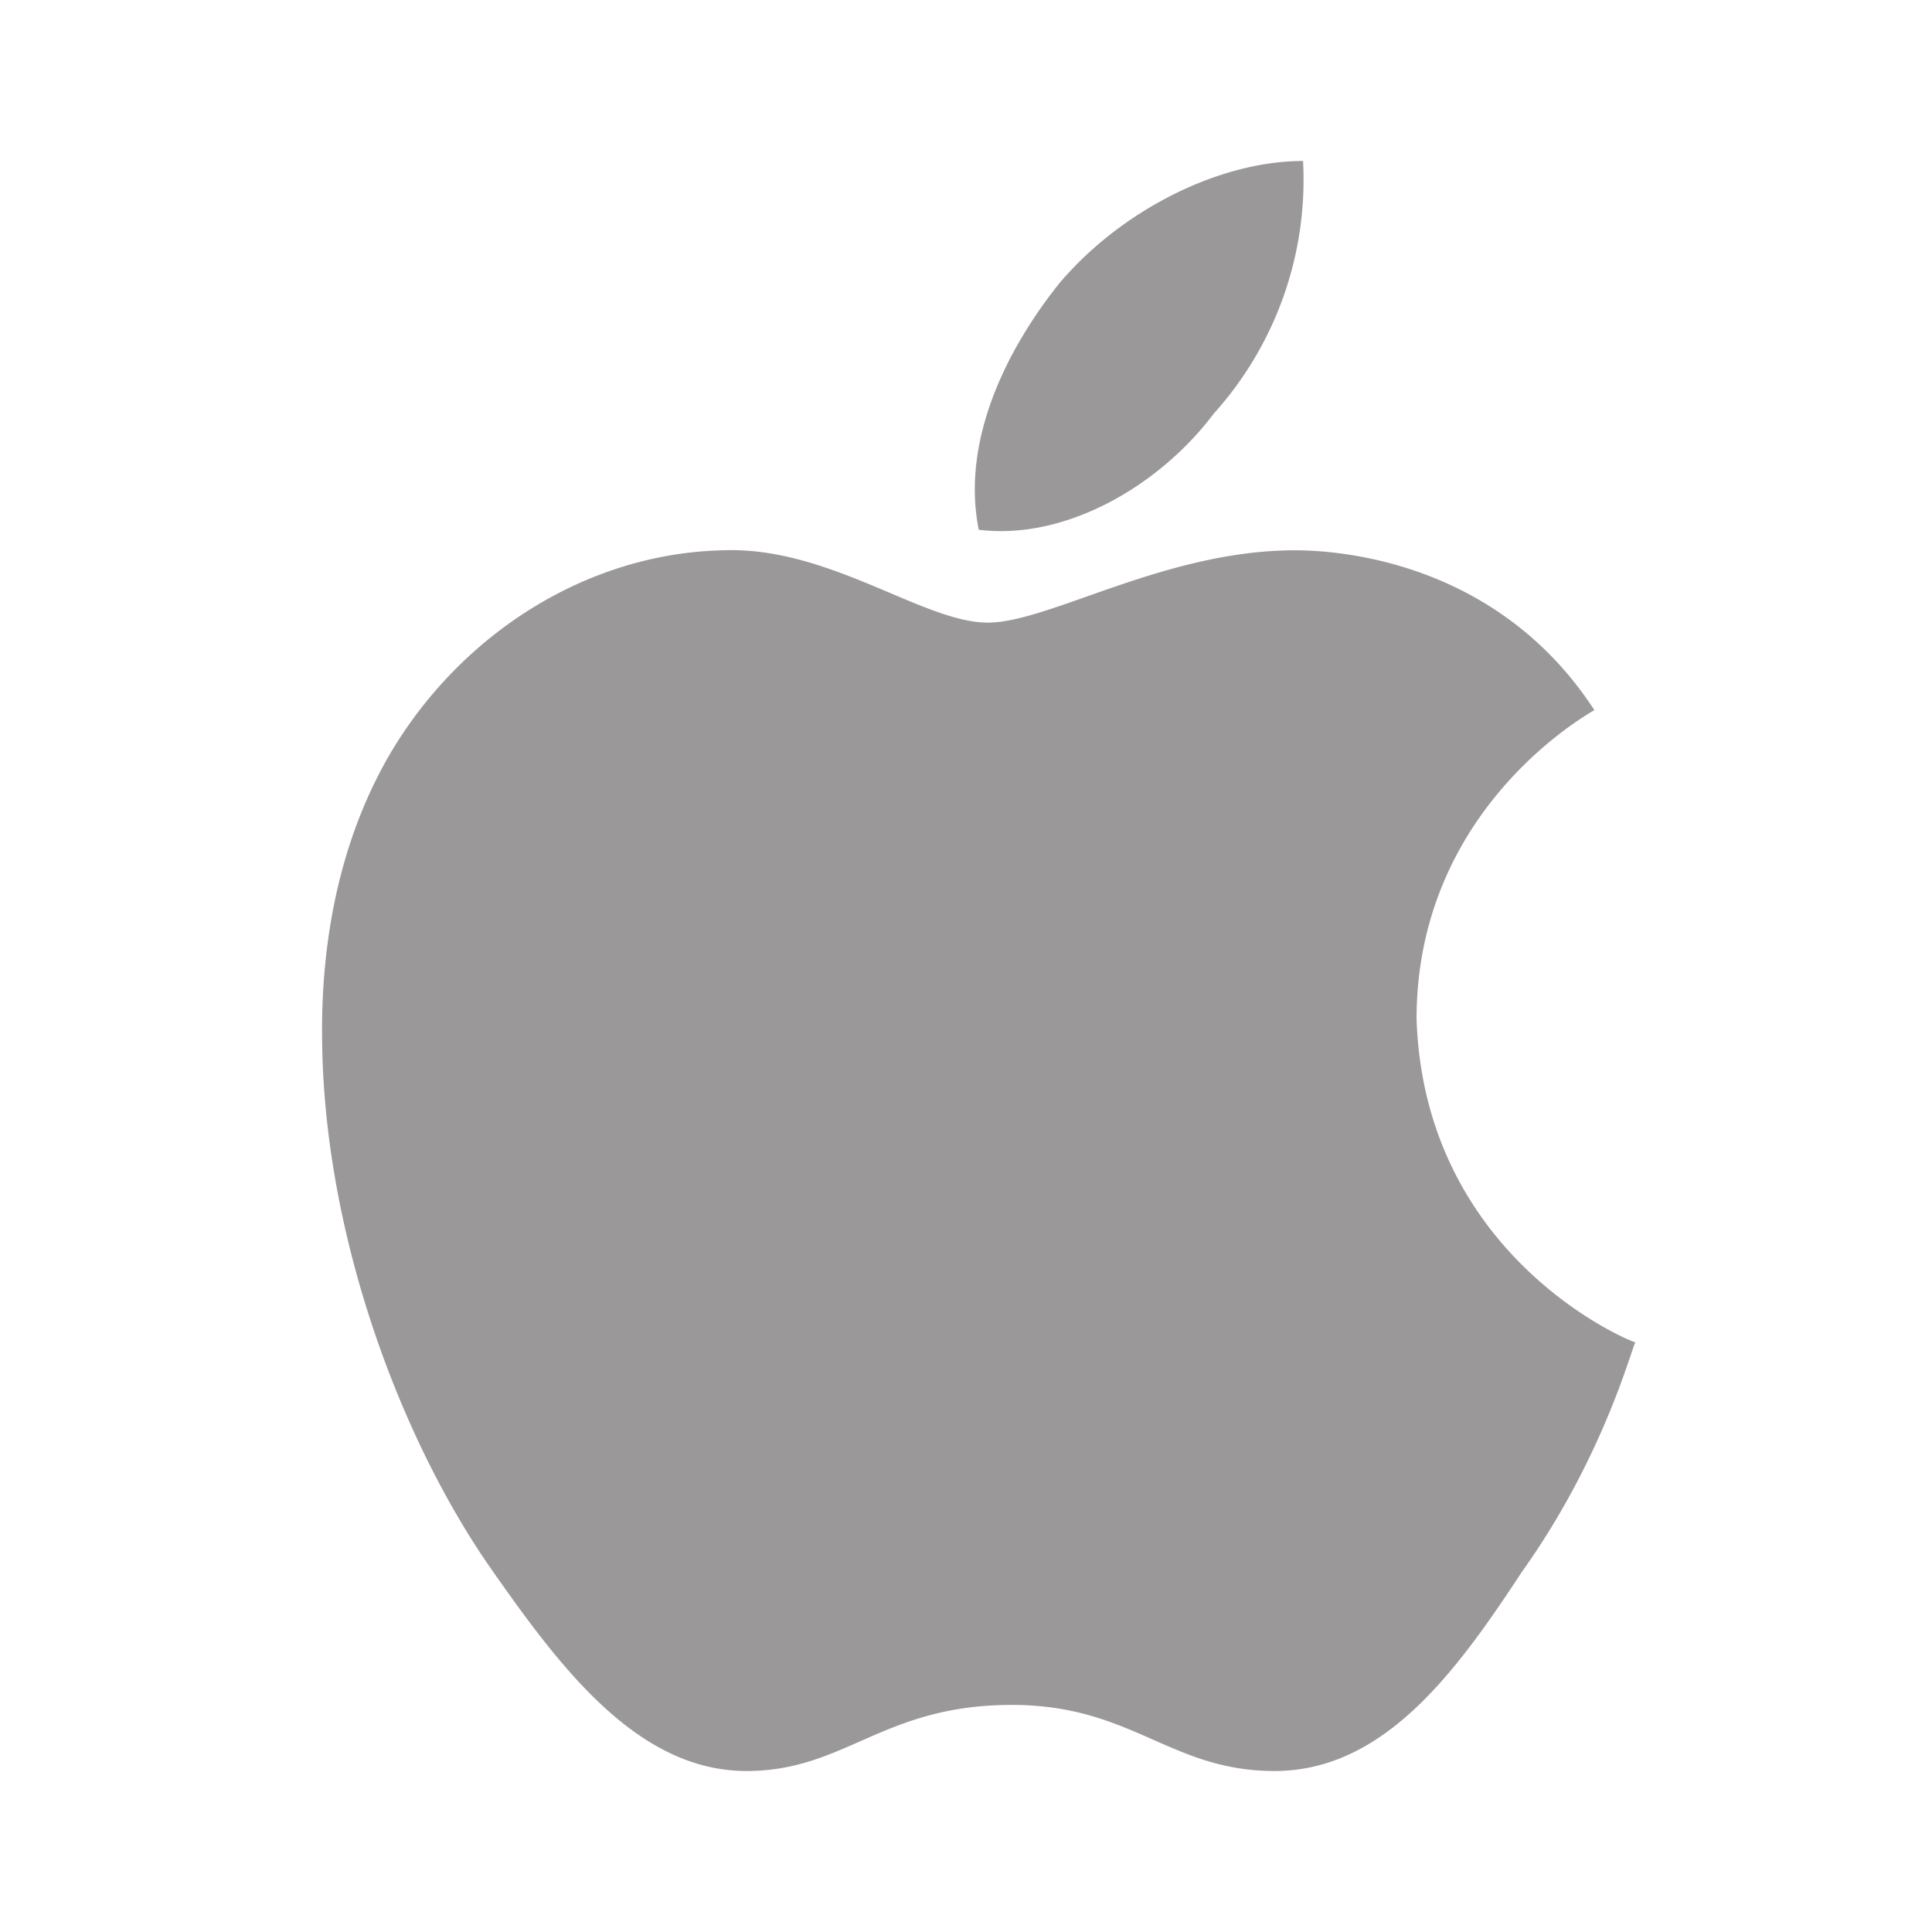 <?xml version="1.0" encoding="UTF-8"?>
<svg xmlns="http://www.w3.org/2000/svg" width="48" height="48" fill="none" viewBox="0 0 48 48">
  <path fill="#9A9898" d="M39.61 17.643c-.177.112-4.416 2.463-4.416 7.677.2 5.945 5.35 8.03 5.438 8.03-.089.112-.778 2.84-2.82 5.701C36.193 41.516 34.396 44 31.665 44c-2.597 0-3.53-1.642-6.526-1.642-3.218 0-4.129 1.642-6.593 1.642-2.73 0-4.662-2.618-6.37-5.059-2.22-3.195-4.106-8.208-4.172-13.022-.045-2.551.444-5.059 1.686-7.189 1.754-2.973 4.884-4.992 8.302-5.059 2.619-.088 4.95 1.798 6.548 1.798 1.531 0 4.395-1.797 7.635-1.797 1.398.001 5.128.422 7.437 3.971Zm-15.293-4.48c-.466-2.33.821-4.66 2.02-6.146C27.869 5.22 30.287 4 32.374 4a8.684 8.684 0 0 1-2.22 6.278c-1.353 1.797-3.684 3.15-5.837 2.884Z"></path>
</svg>
